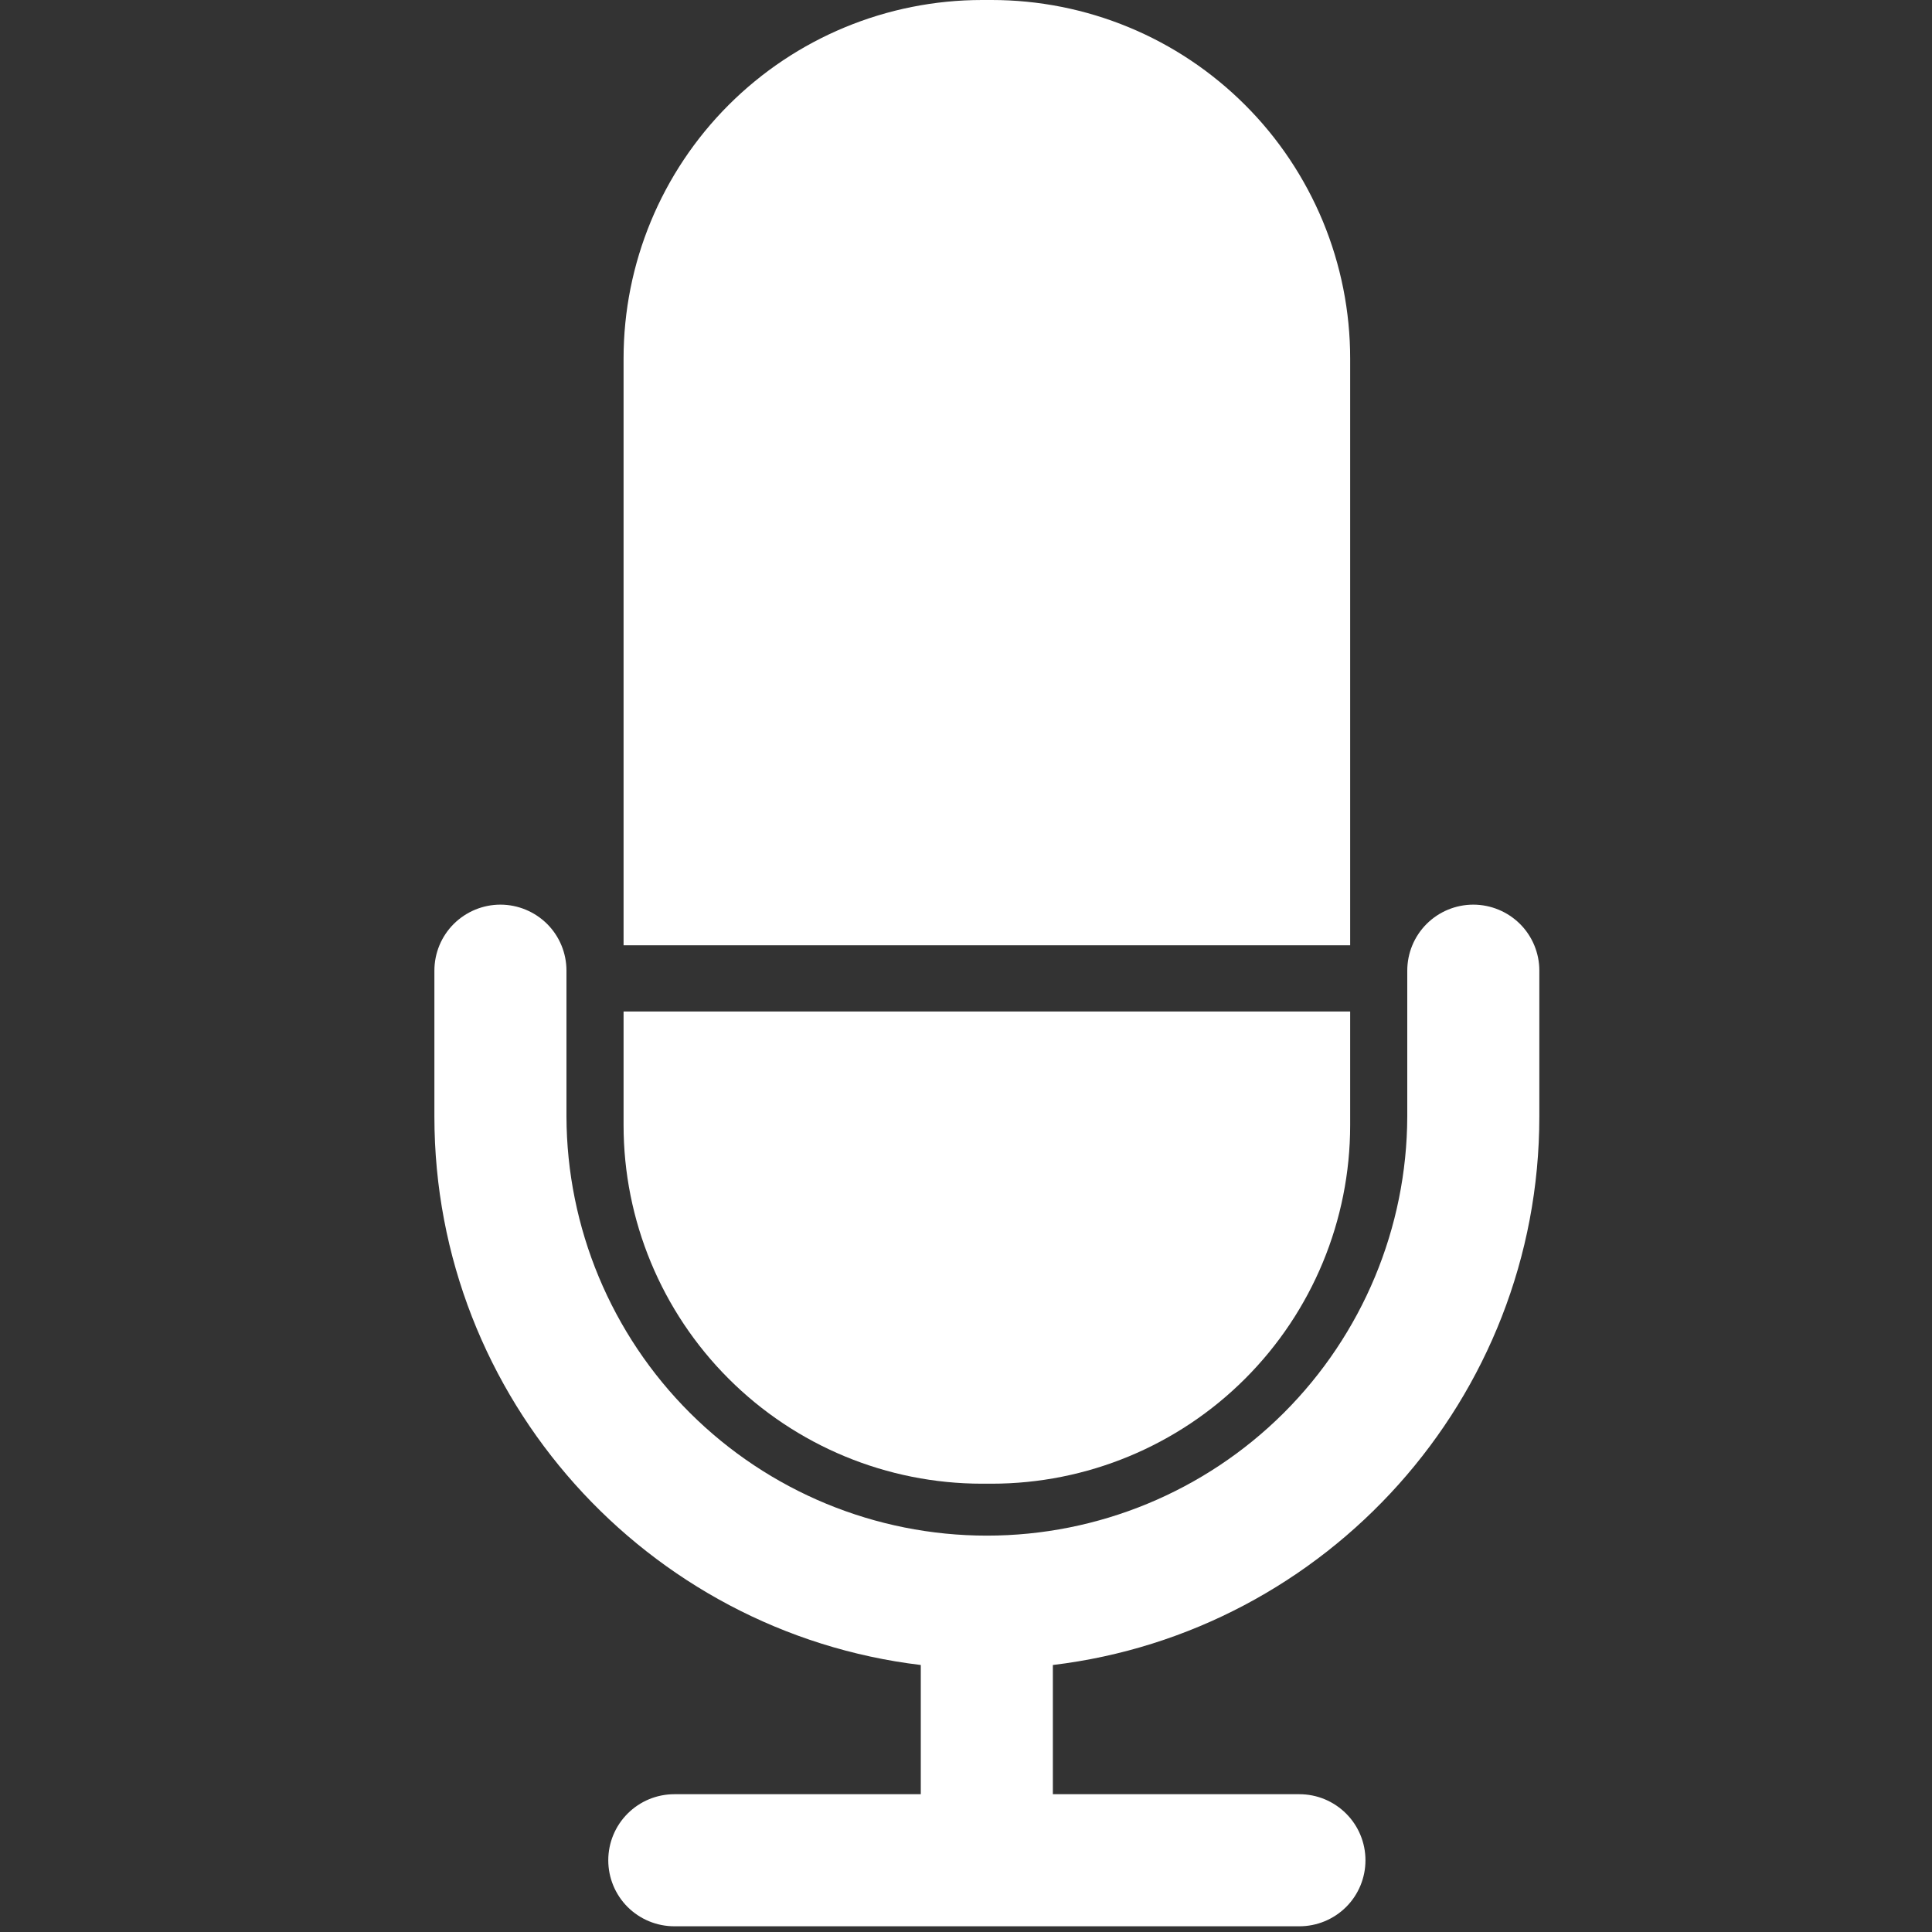 <svg width="25" height="25" viewBox="0 0 25 25" fill="none" xmlns="http://www.w3.org/2000/svg">
<rect x="0" y="0" width="25" height="25" fill="#333333" stroke="none"/>
<g clip-path="url(#clip0_341_29)">
<path d="M12.708 2.31295e-09H12.832C13.441 -1.92347e-05 14.044 0.12 14.607 0.353C15.17 0.586 15.681 0.928 16.112 1.359C16.543 1.789 16.884 2.301 17.118 2.864C17.351 3.427 17.471 4.03 17.471 4.639V12.232H8.069V4.639C8.069 3.409 8.558 2.229 9.428 1.359C10.298 0.489 11.478 2.31296e-09 12.708 2.31295e-09V2.31295e-09Z" fill="white"/>
<path d="M8.069 13.089H17.471V14.56C17.471 15.79 16.982 16.97 16.112 17.84C15.242 18.71 14.062 19.199 12.832 19.199H12.708C11.478 19.199 10.298 18.71 9.428 17.84C8.558 16.97 8.069 15.79 8.069 14.56V13.089H8.069V13.089Z" fill="white"/>
<path d="M19.064 11.706C18.838 11.706 18.62 11.796 18.46 11.956C18.3 12.116 18.21 12.333 18.21 12.56V14.447C18.206 15.887 17.63 17.267 16.611 18.284C15.591 19.3 14.21 19.871 12.77 19.871C11.33 19.871 9.949 19.3 8.929 18.284C7.909 17.267 7.334 15.887 7.33 14.447V12.56C7.33 12.333 7.24 12.116 7.08 11.956C6.919 11.796 6.702 11.706 6.475 11.706C6.249 11.706 6.032 11.796 5.871 11.956C5.711 12.116 5.621 12.333 5.621 12.56V14.447C5.621 18.1 8.375 21.121 11.915 21.545V23.217H8.726C8.499 23.217 8.282 23.307 8.121 23.468C7.961 23.628 7.871 23.845 7.871 24.072C7.871 24.299 7.961 24.516 8.121 24.676C8.282 24.836 8.499 24.926 8.726 24.926H16.814C17.041 24.926 17.258 24.836 17.419 24.676C17.579 24.516 17.669 24.299 17.669 24.072C17.669 23.845 17.579 23.628 17.419 23.468C17.258 23.307 17.041 23.217 16.814 23.217H13.624V21.545C17.165 21.121 19.919 18.1 19.919 14.447V12.56C19.919 12.333 19.829 12.116 19.669 11.956C19.508 11.796 19.291 11.706 19.064 11.706V11.706Z" fill="white"/>
</g>
<defs>
<clipPath id="clip0_341_29">
<rect width="25" height="25" fill="white"/>
</clipPath>
</defs>
</svg>
